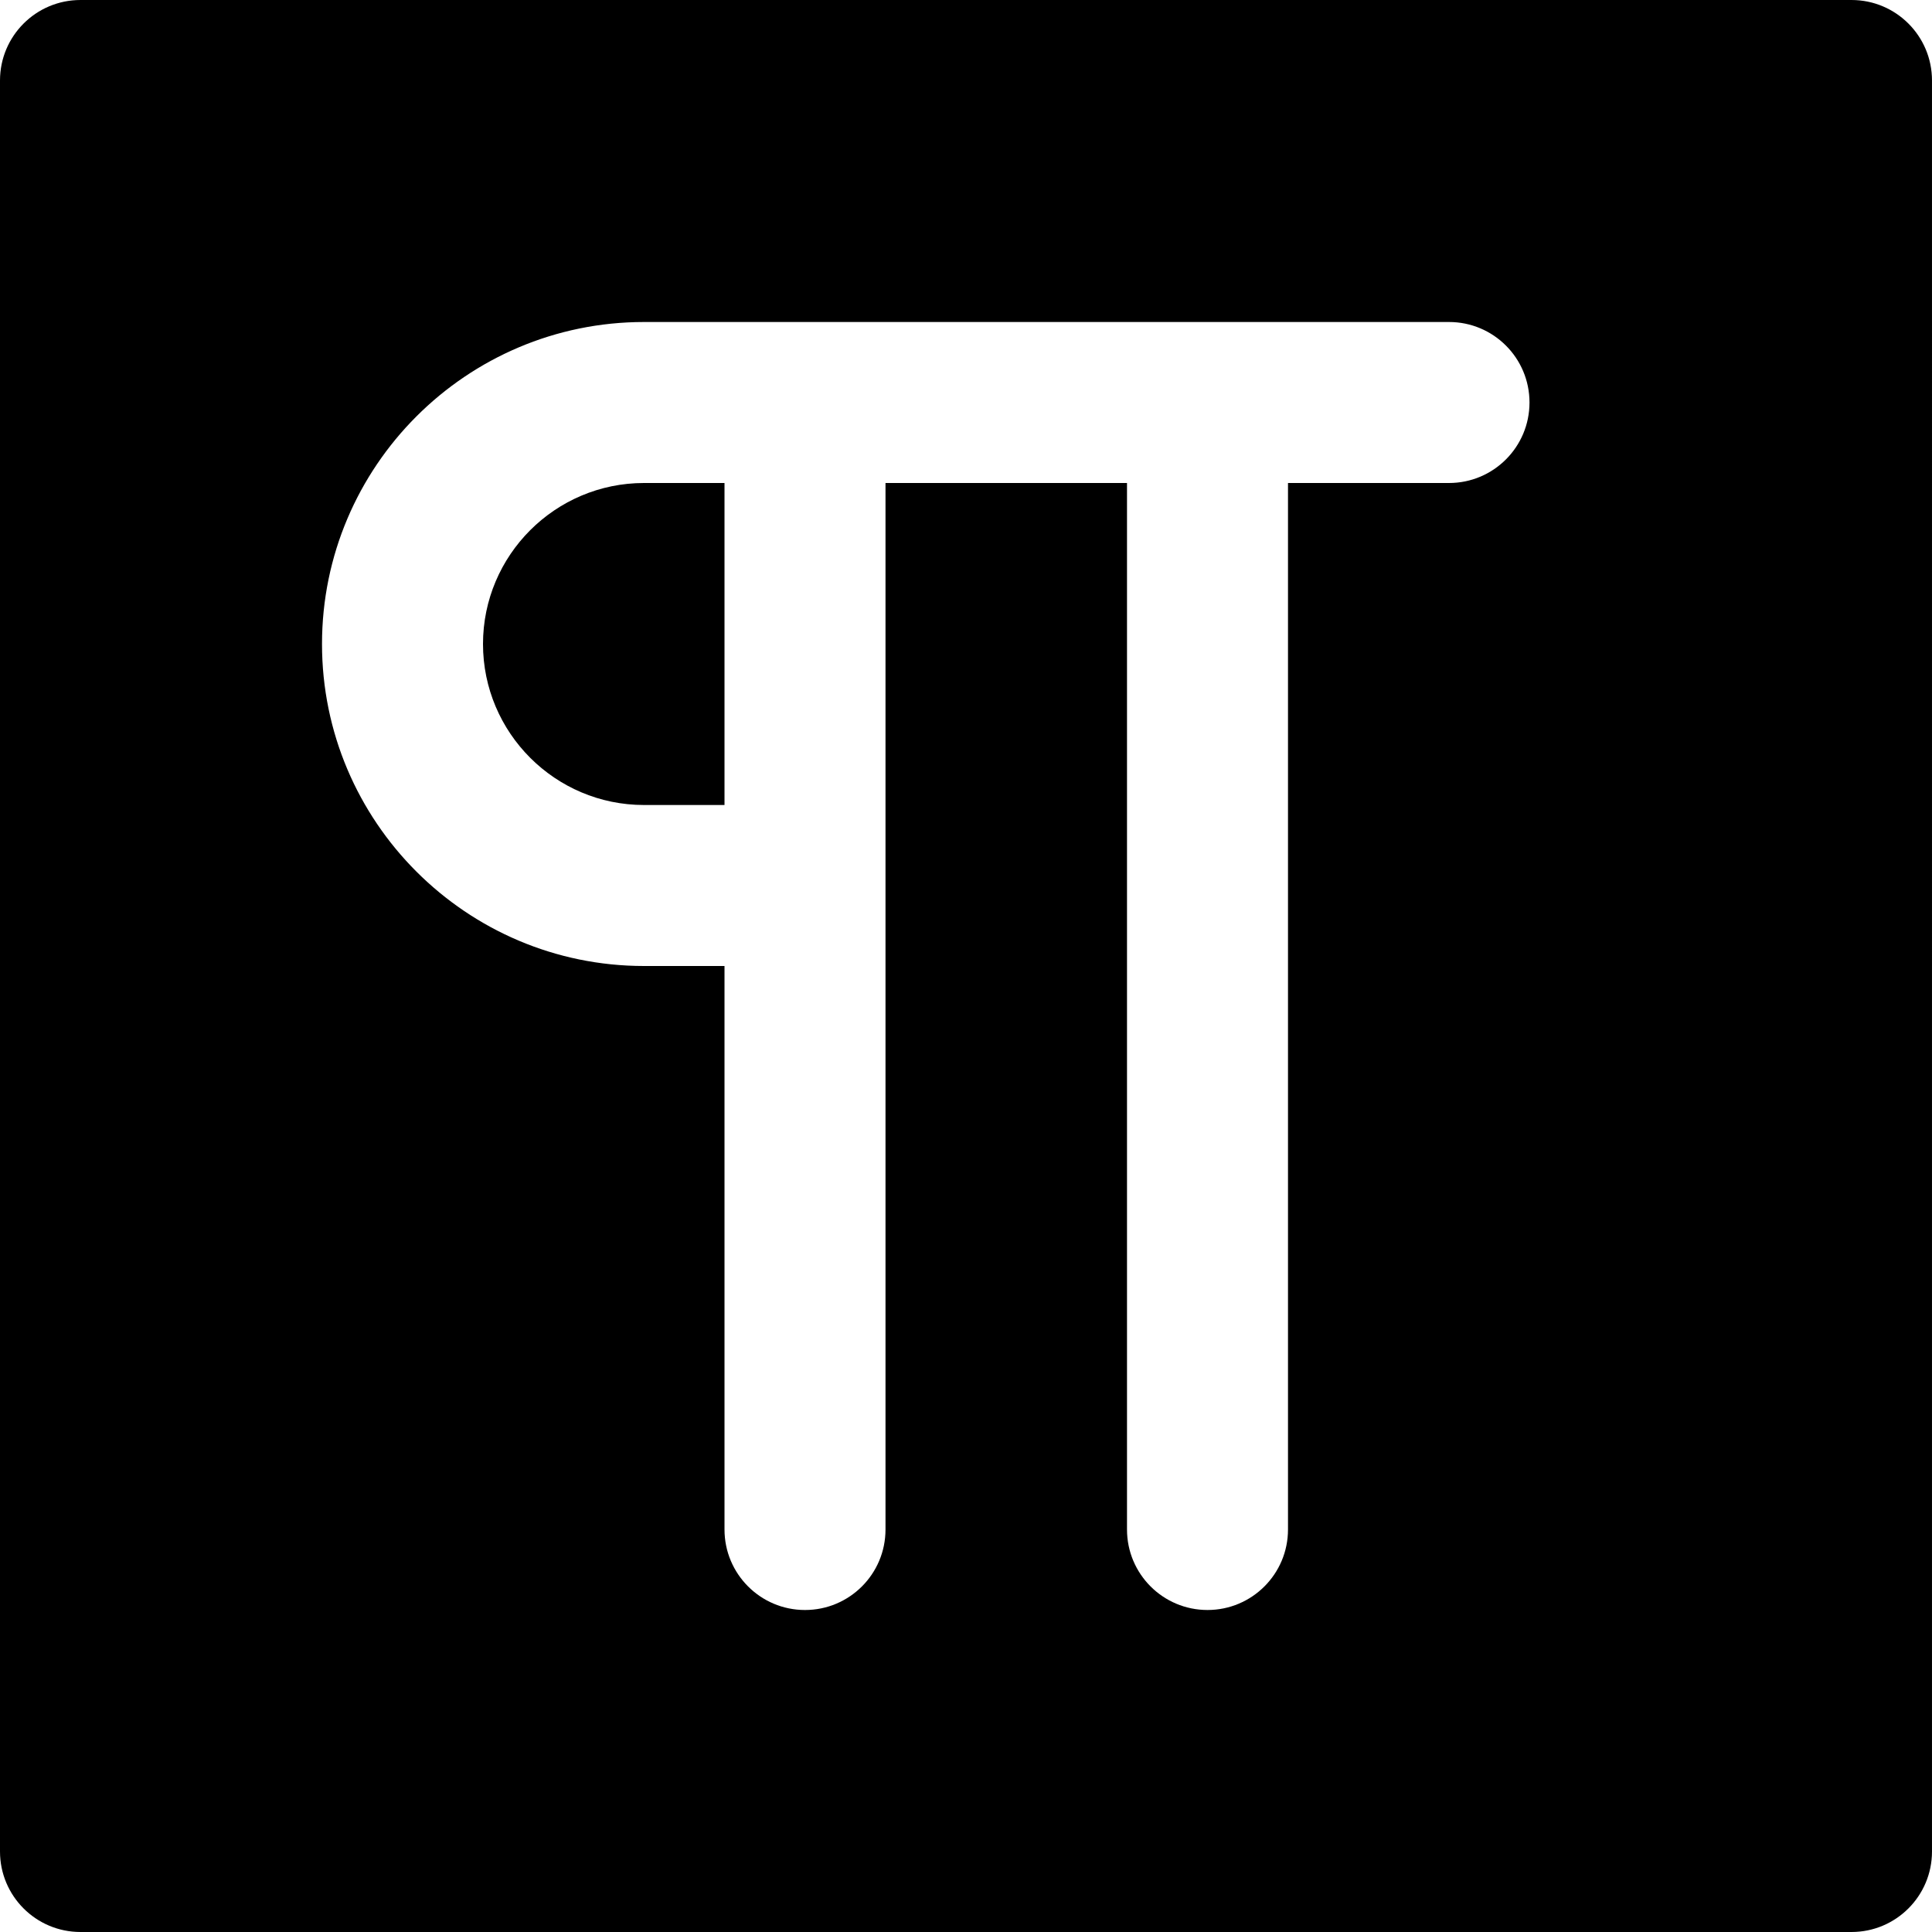 <?xml version="1.0" encoding="iso-8859-1"?>
<!-- Generator: Adobe Illustrator 19.0.0, SVG Export Plug-In . SVG Version: 6.00 Build 0)  -->
<svg version="1.1" id="Layer_1" xmlns="http://www.w3.org/2000/svg" xmlns:xlink="http://www.w3.org/1999/xlink" x="0px" y="0px"
	 viewBox="0 0 512 512" style="enable-background:new 0 0 512 512;" xml:space="preserve">
<g>
	<g>
		<g>
			<path d="M128,170.667c0,23.531,19.136,42.667,42.667,42.667H192V128h-21.333C147.136,128,128,147.136,128,170.667z"/>
			<path d="M490.667,0H21.333C9.536,0,0,9.557,0,21.333v469.333C0,502.443,9.536,512,21.333,512h469.333
				c11.797,0,21.333-9.557,21.333-21.333V21.333C512,9.557,502.464,0,490.667,0z M384,128h-42.667v277.333
				c0,11.776-9.536,21.333-21.333,21.333s-21.333-9.557-21.333-21.333V128h-64v106.667v170.667c0,11.776-9.536,21.333-21.333,21.333
				c-11.797,0-21.333-9.557-21.333-21.333V256h-21.333c-47.061,0-85.333-38.272-85.333-85.333s38.272-85.333,85.333-85.333h42.667
				H320h64c11.797,0,21.333,9.557,21.333,21.333S395.797,128,384,128z"/>
		</g>
	</g>
</g>
<g>
</g>
<g>
</g>
<g>
</g>
<g>
</g>
<g>
</g>
<g>
</g>
<g>
</g>
<g>
</g>
<g>
</g>
<g>
</g>
<g>
</g>
<g>
</g>
<g>
</g>
<g>
</g>
<g>
</g>
</svg>
